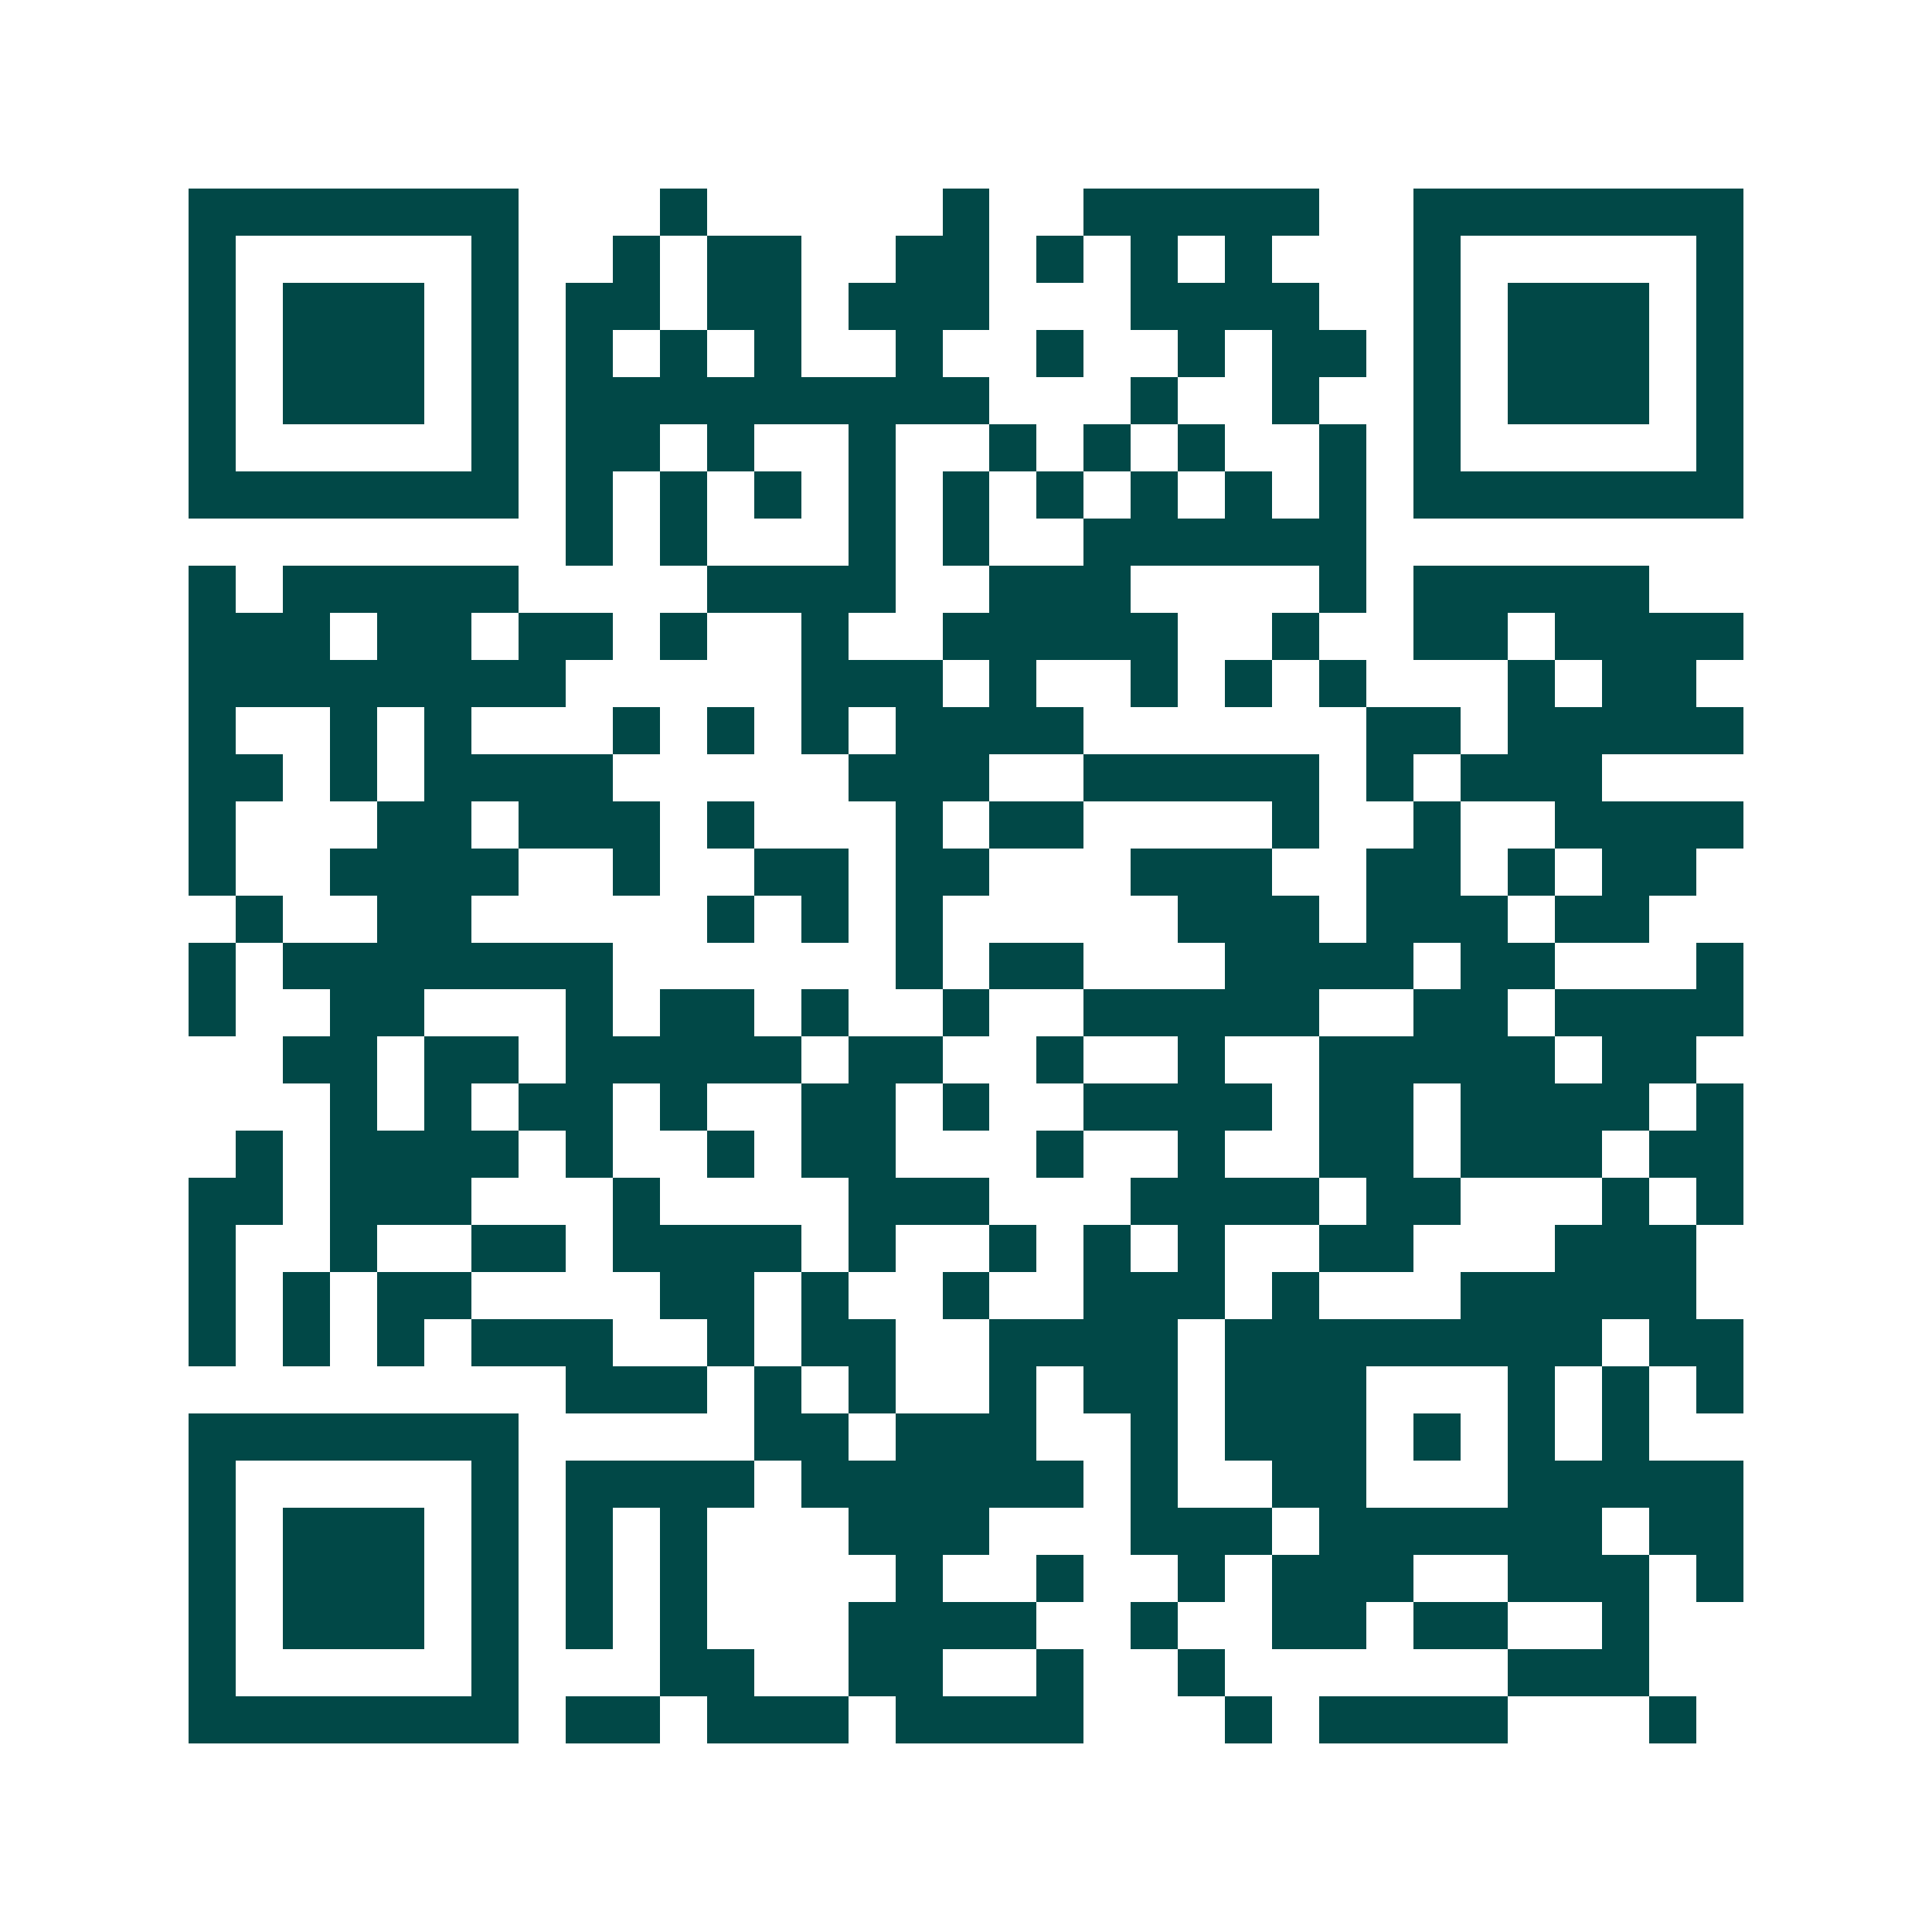<svg xmlns="http://www.w3.org/2000/svg" width="200" height="200" viewBox="0 0 41 41" shape-rendering="crispEdges"><path fill="#ffffff" d="M0 0h41v41H0z"/><path stroke="#014847" d="M4 4.5h7m3 0h1m5 0h1m2 0h5m2 0h7M4 5.5h1m5 0h1m2 0h1m1 0h2m2 0h2m1 0h1m1 0h1m1 0h1m3 0h1m5 0h1M4 6.5h1m1 0h3m1 0h1m1 0h2m1 0h2m1 0h3m3 0h4m2 0h1m1 0h3m1 0h1M4 7.5h1m1 0h3m1 0h1m1 0h1m1 0h1m1 0h1m2 0h1m2 0h1m2 0h1m1 0h2m1 0h1m1 0h3m1 0h1M4 8.5h1m1 0h3m1 0h1m1 0h9m3 0h1m2 0h1m2 0h1m1 0h3m1 0h1M4 9.5h1m5 0h1m1 0h2m1 0h1m2 0h1m2 0h1m1 0h1m1 0h1m2 0h1m1 0h1m5 0h1M4 10.5h7m1 0h1m1 0h1m1 0h1m1 0h1m1 0h1m1 0h1m1 0h1m1 0h1m1 0h1m1 0h7M12 11.5h1m1 0h1m3 0h1m1 0h1m2 0h6M4 12.5h1m1 0h5m4 0h4m2 0h3m4 0h1m1 0h5M4 13.5h3m1 0h2m1 0h2m1 0h1m2 0h1m2 0h5m2 0h1m2 0h2m1 0h4M4 14.5h8m5 0h3m1 0h1m2 0h1m1 0h1m1 0h1m3 0h1m1 0h2M4 15.5h1m2 0h1m1 0h1m3 0h1m1 0h1m1 0h1m1 0h4m6 0h2m1 0h5M4 16.5h2m1 0h1m1 0h4m5 0h3m2 0h5m1 0h1m1 0h3M4 17.5h1m3 0h2m1 0h3m1 0h1m3 0h1m1 0h2m4 0h1m2 0h1m2 0h4M4 18.5h1m2 0h4m2 0h1m2 0h2m1 0h2m3 0h3m2 0h2m1 0h1m1 0h2M5 19.5h1m2 0h2m5 0h1m1 0h1m1 0h1m5 0h3m1 0h3m1 0h2M4 20.5h1m1 0h7m6 0h1m1 0h2m3 0h4m1 0h2m3 0h1M4 21.5h1m2 0h2m3 0h1m1 0h2m1 0h1m2 0h1m2 0h5m2 0h2m1 0h4M6 22.5h2m1 0h2m1 0h5m1 0h2m2 0h1m2 0h1m2 0h5m1 0h2M7 23.5h1m1 0h1m1 0h2m1 0h1m2 0h2m1 0h1m2 0h4m1 0h2m1 0h4m1 0h1M5 24.5h1m1 0h4m1 0h1m2 0h1m1 0h2m3 0h1m2 0h1m2 0h2m1 0h3m1 0h2M4 25.5h2m1 0h3m3 0h1m4 0h3m3 0h4m1 0h2m3 0h1m1 0h1M4 26.5h1m2 0h1m2 0h2m1 0h4m1 0h1m2 0h1m1 0h1m1 0h1m2 0h2m3 0h3M4 27.5h1m1 0h1m1 0h2m4 0h2m1 0h1m2 0h1m2 0h3m1 0h1m3 0h5M4 28.5h1m1 0h1m1 0h1m1 0h3m2 0h1m1 0h2m2 0h4m1 0h8m1 0h2M12 29.5h3m1 0h1m1 0h1m2 0h1m1 0h2m1 0h3m3 0h1m1 0h1m1 0h1M4 30.5h7m5 0h2m1 0h3m2 0h1m1 0h3m1 0h1m1 0h1m1 0h1M4 31.5h1m5 0h1m1 0h4m1 0h6m1 0h1m2 0h2m3 0h5M4 32.5h1m1 0h3m1 0h1m1 0h1m1 0h1m3 0h3m3 0h3m1 0h6m1 0h2M4 33.5h1m1 0h3m1 0h1m1 0h1m1 0h1m4 0h1m2 0h1m2 0h1m1 0h3m2 0h3m1 0h1M4 34.5h1m1 0h3m1 0h1m1 0h1m1 0h1m3 0h4m2 0h1m2 0h2m1 0h2m2 0h1M4 35.5h1m5 0h1m3 0h2m2 0h2m2 0h1m2 0h1m6 0h3M4 36.5h7m1 0h2m1 0h3m1 0h4m3 0h1m1 0h4m3 0h1"/></svg>
